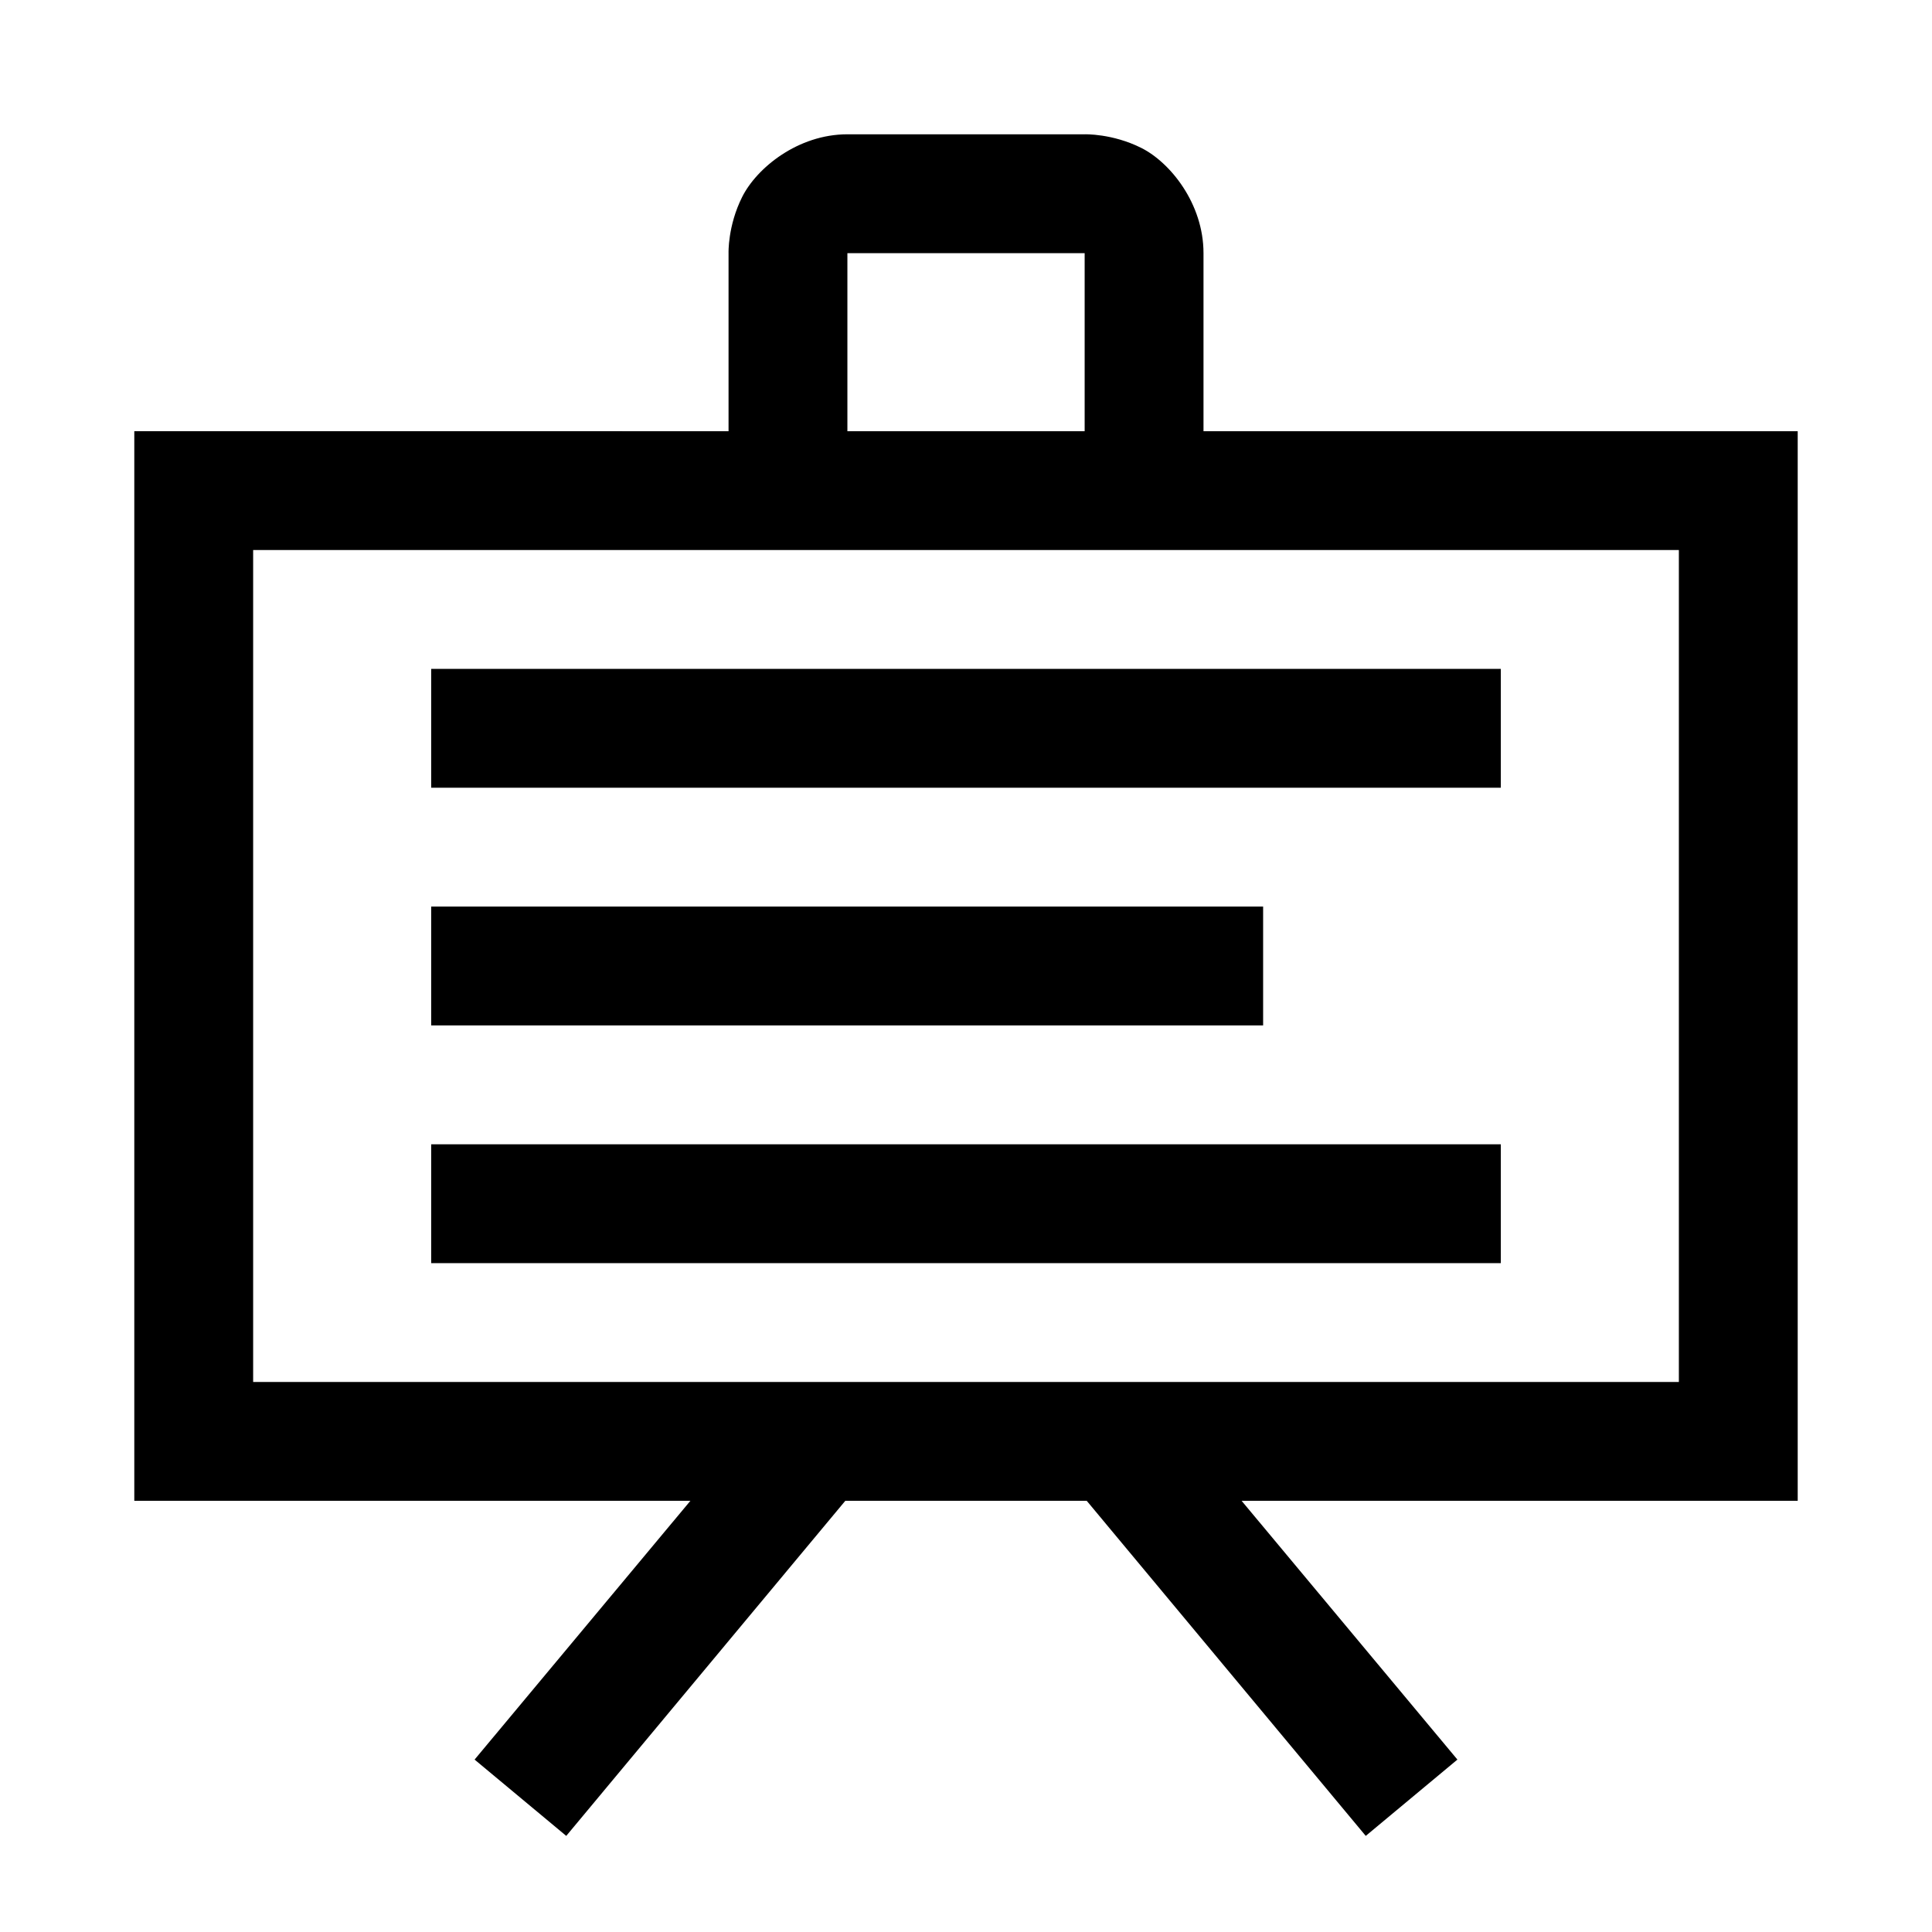 <?xml version="1.0" encoding="UTF-8"?>
<!-- Uploaded to: SVG Repo, www.svgrepo.com, Generator: SVG Repo Mixer Tools -->
<svg fill="#000000" width="800px" height="800px" version="1.1" viewBox="144 144 512 512" xmlns="http://www.w3.org/2000/svg">
 <g>
  <path d="m179.59 258.27v283.46l440.82 0.004v-283.46zm31.496 31.496h377.83v220.47h-377.83z"/>
  <path d="m348.57 515.82-78.797 94.488 24.289 20.223 78.684-94.488z"/>
  <path d="m451.43 515.82-24.172 20.223 78.68 94.488 24.289-20.223z"/>
  <path d="m368.57 179.59c-13.121 0-24.047 8.93-27.895 16.621-3.848 7.688-3.602 14.875-3.602 14.875v62.992h31.496v-62.992h62.875v62.992h31.496v-62.992c0-13.121-8.812-24.047-16.504-27.895-7.691-3.844-14.992-3.602-14.992-3.602z"/>
  <path d="m258.27 321.26v31.496h283.46v-31.496z"/>
  <path d="m258.27 384.25v31.496h220.47v-31.496z"/>
  <path d="m258.27 447.25v31.496h283.46v-31.496z"/>
 </g>
</svg>